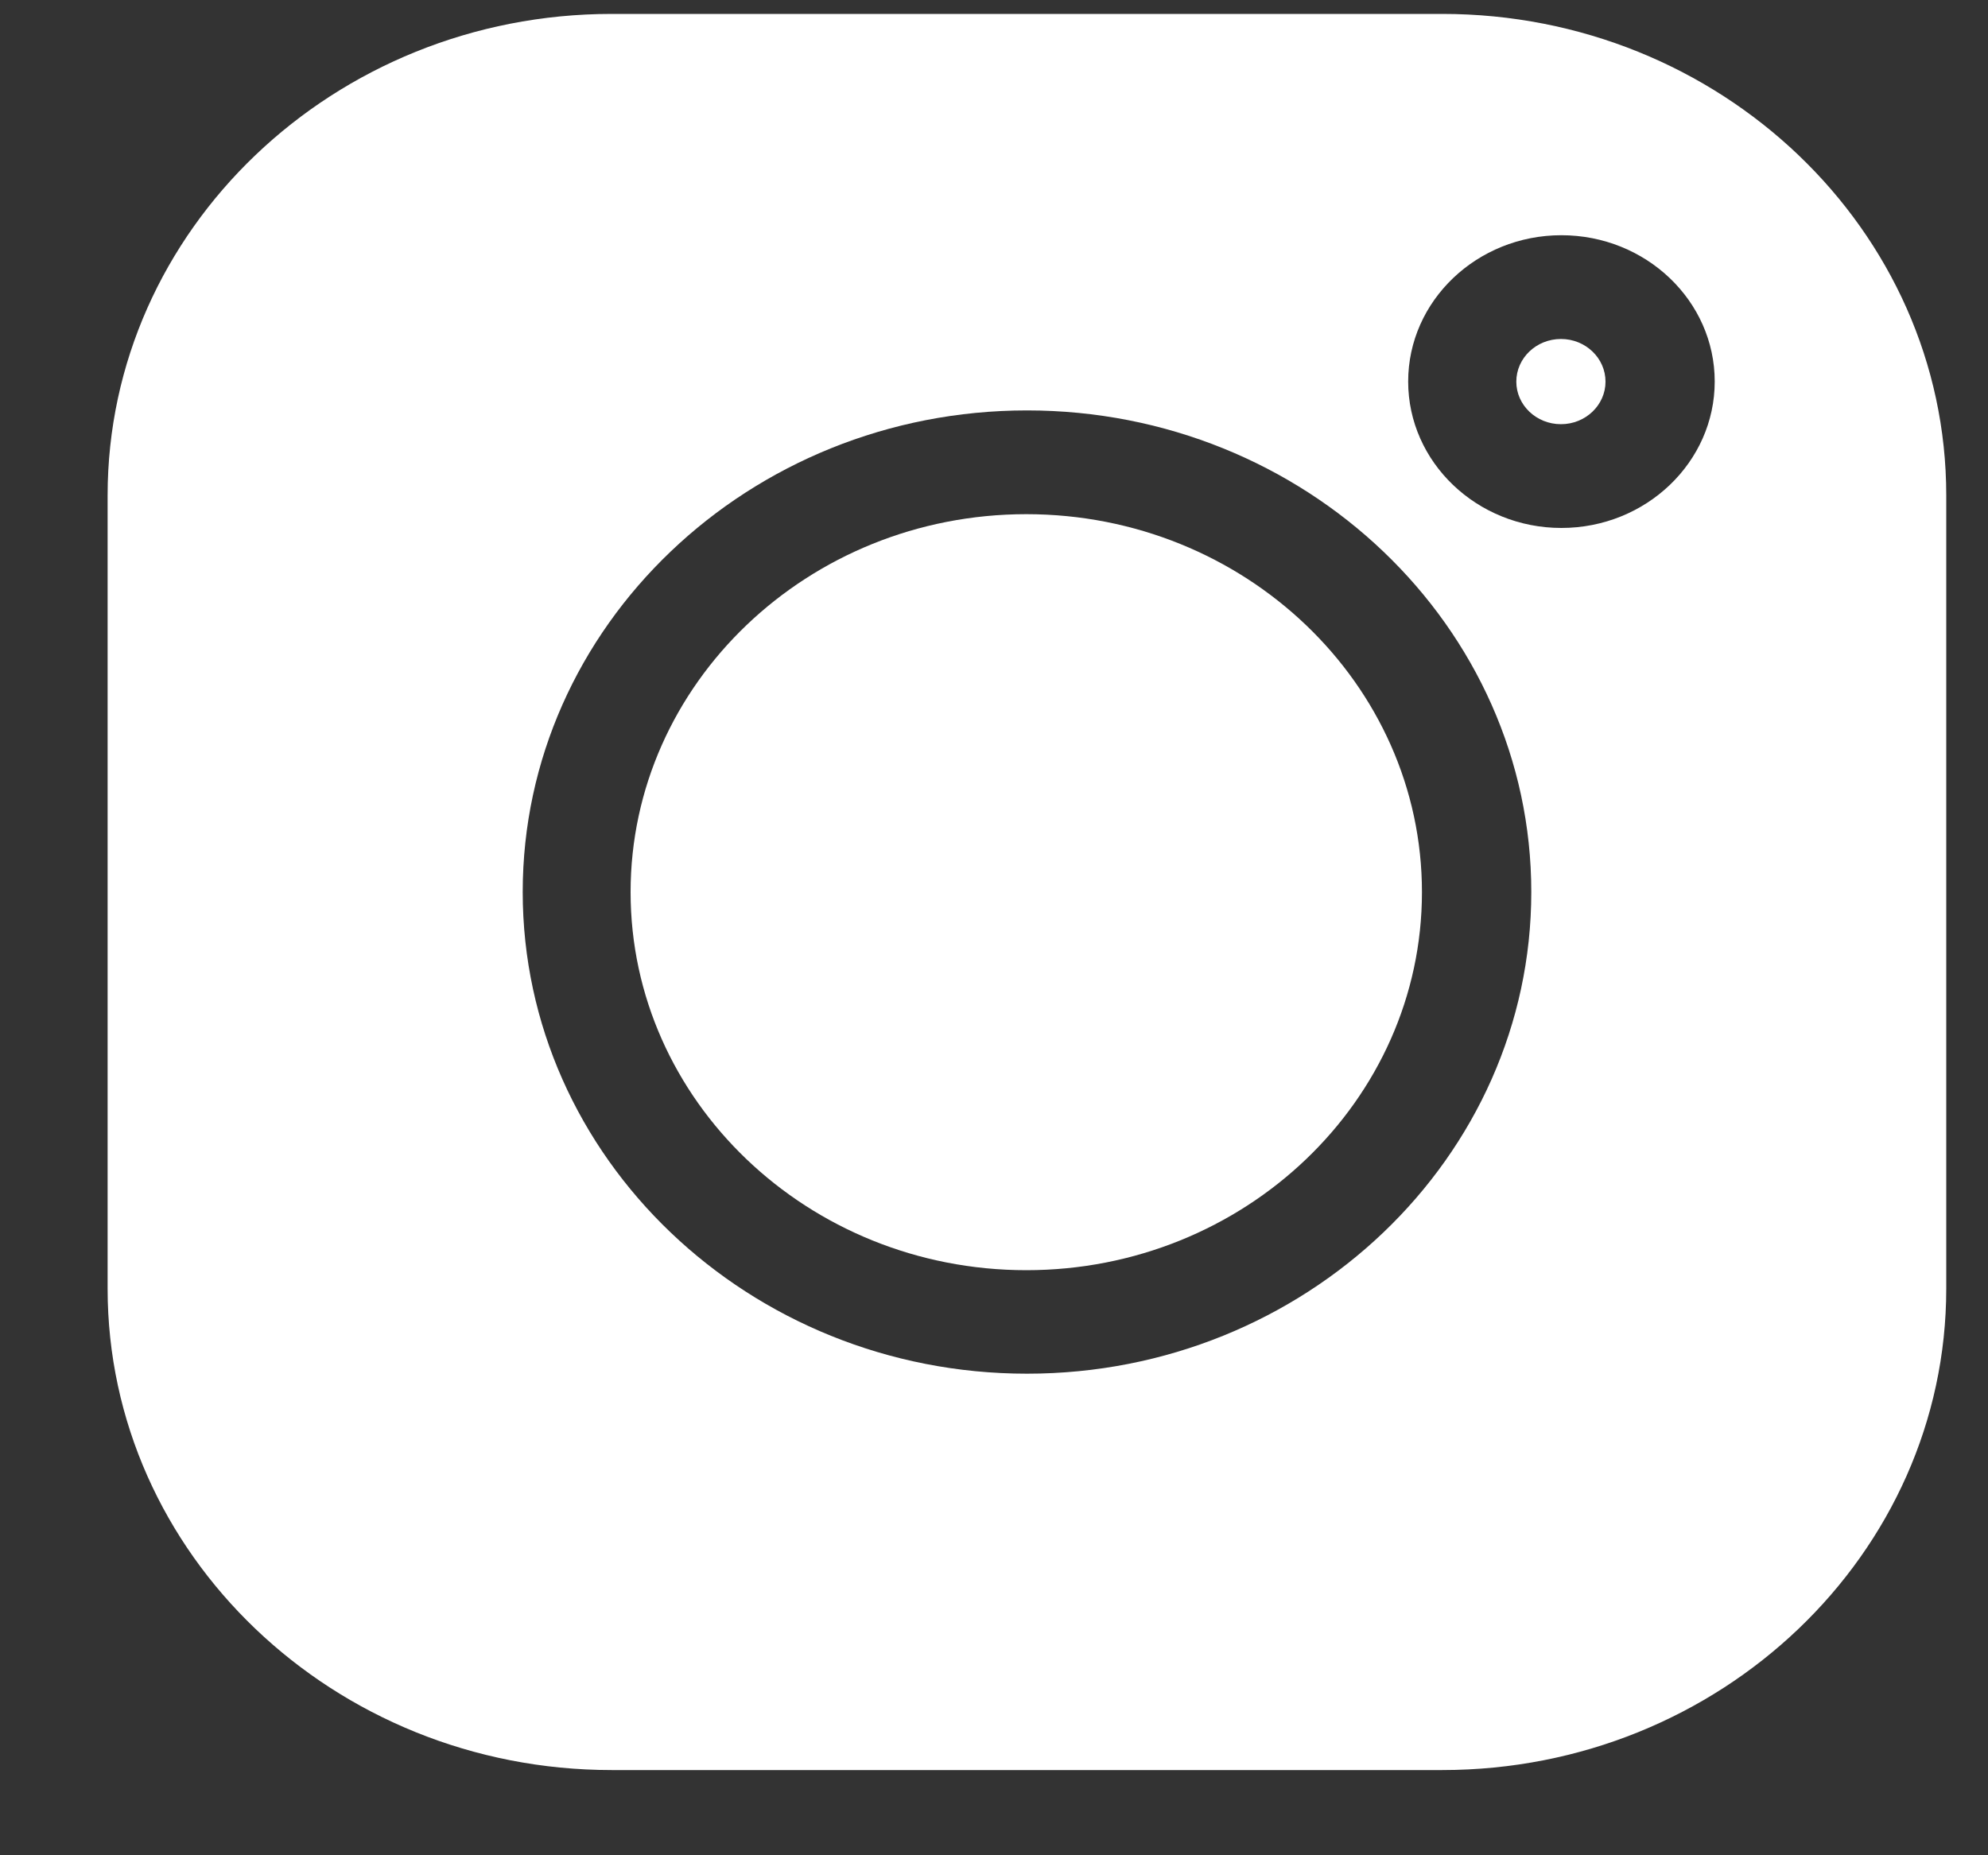 <svg width="15" height="14" viewBox="0 0 15 14" fill="none" xmlns="http://www.w3.org/2000/svg">
<rect x="0" y="0" width="15" height="14" fill="#333333" stroke="none"/>
<path d="M11.778 2.558C11.592 2.558 11.441 2.702 11.441 2.88C11.441 3.057 11.592 3.201 11.778 3.201C11.963 3.201 12.114 3.057 12.114 2.88C12.114 2.702 11.963 2.558 11.778 2.558Z" fill="white"/>
<path d="M7.744 3.88C6.097 3.88 4.758 5.16 4.758 6.732C4.758 8.305 6.097 9.585 7.744 9.585C9.39 9.585 10.729 8.305 10.729 6.732C10.729 5.16 9.39 3.88 7.744 3.88Z" fill="white"/>
<path d="M10.882 0.105H4.615C2.519 0.105 0.812 1.735 0.812 3.738V9.724C0.812 11.727 2.519 13.357 4.615 13.357H10.882C12.979 13.357 14.685 11.727 14.685 9.724V3.738C14.685 1.735 12.979 0.105 10.882 0.105ZM7.749 10.366C5.651 10.366 3.944 8.735 3.944 6.731C3.944 4.727 5.651 3.097 7.749 3.097C9.847 3.097 11.554 4.727 11.554 6.731C11.554 8.735 9.847 10.366 7.749 10.366ZM11.781 3.984C11.144 3.984 10.625 3.488 10.625 2.879C10.625 2.27 11.144 1.775 11.781 1.775C12.419 1.775 12.938 2.27 12.938 2.879C12.938 3.488 12.419 3.984 11.781 3.984Z" fill="white"/>
</svg>
